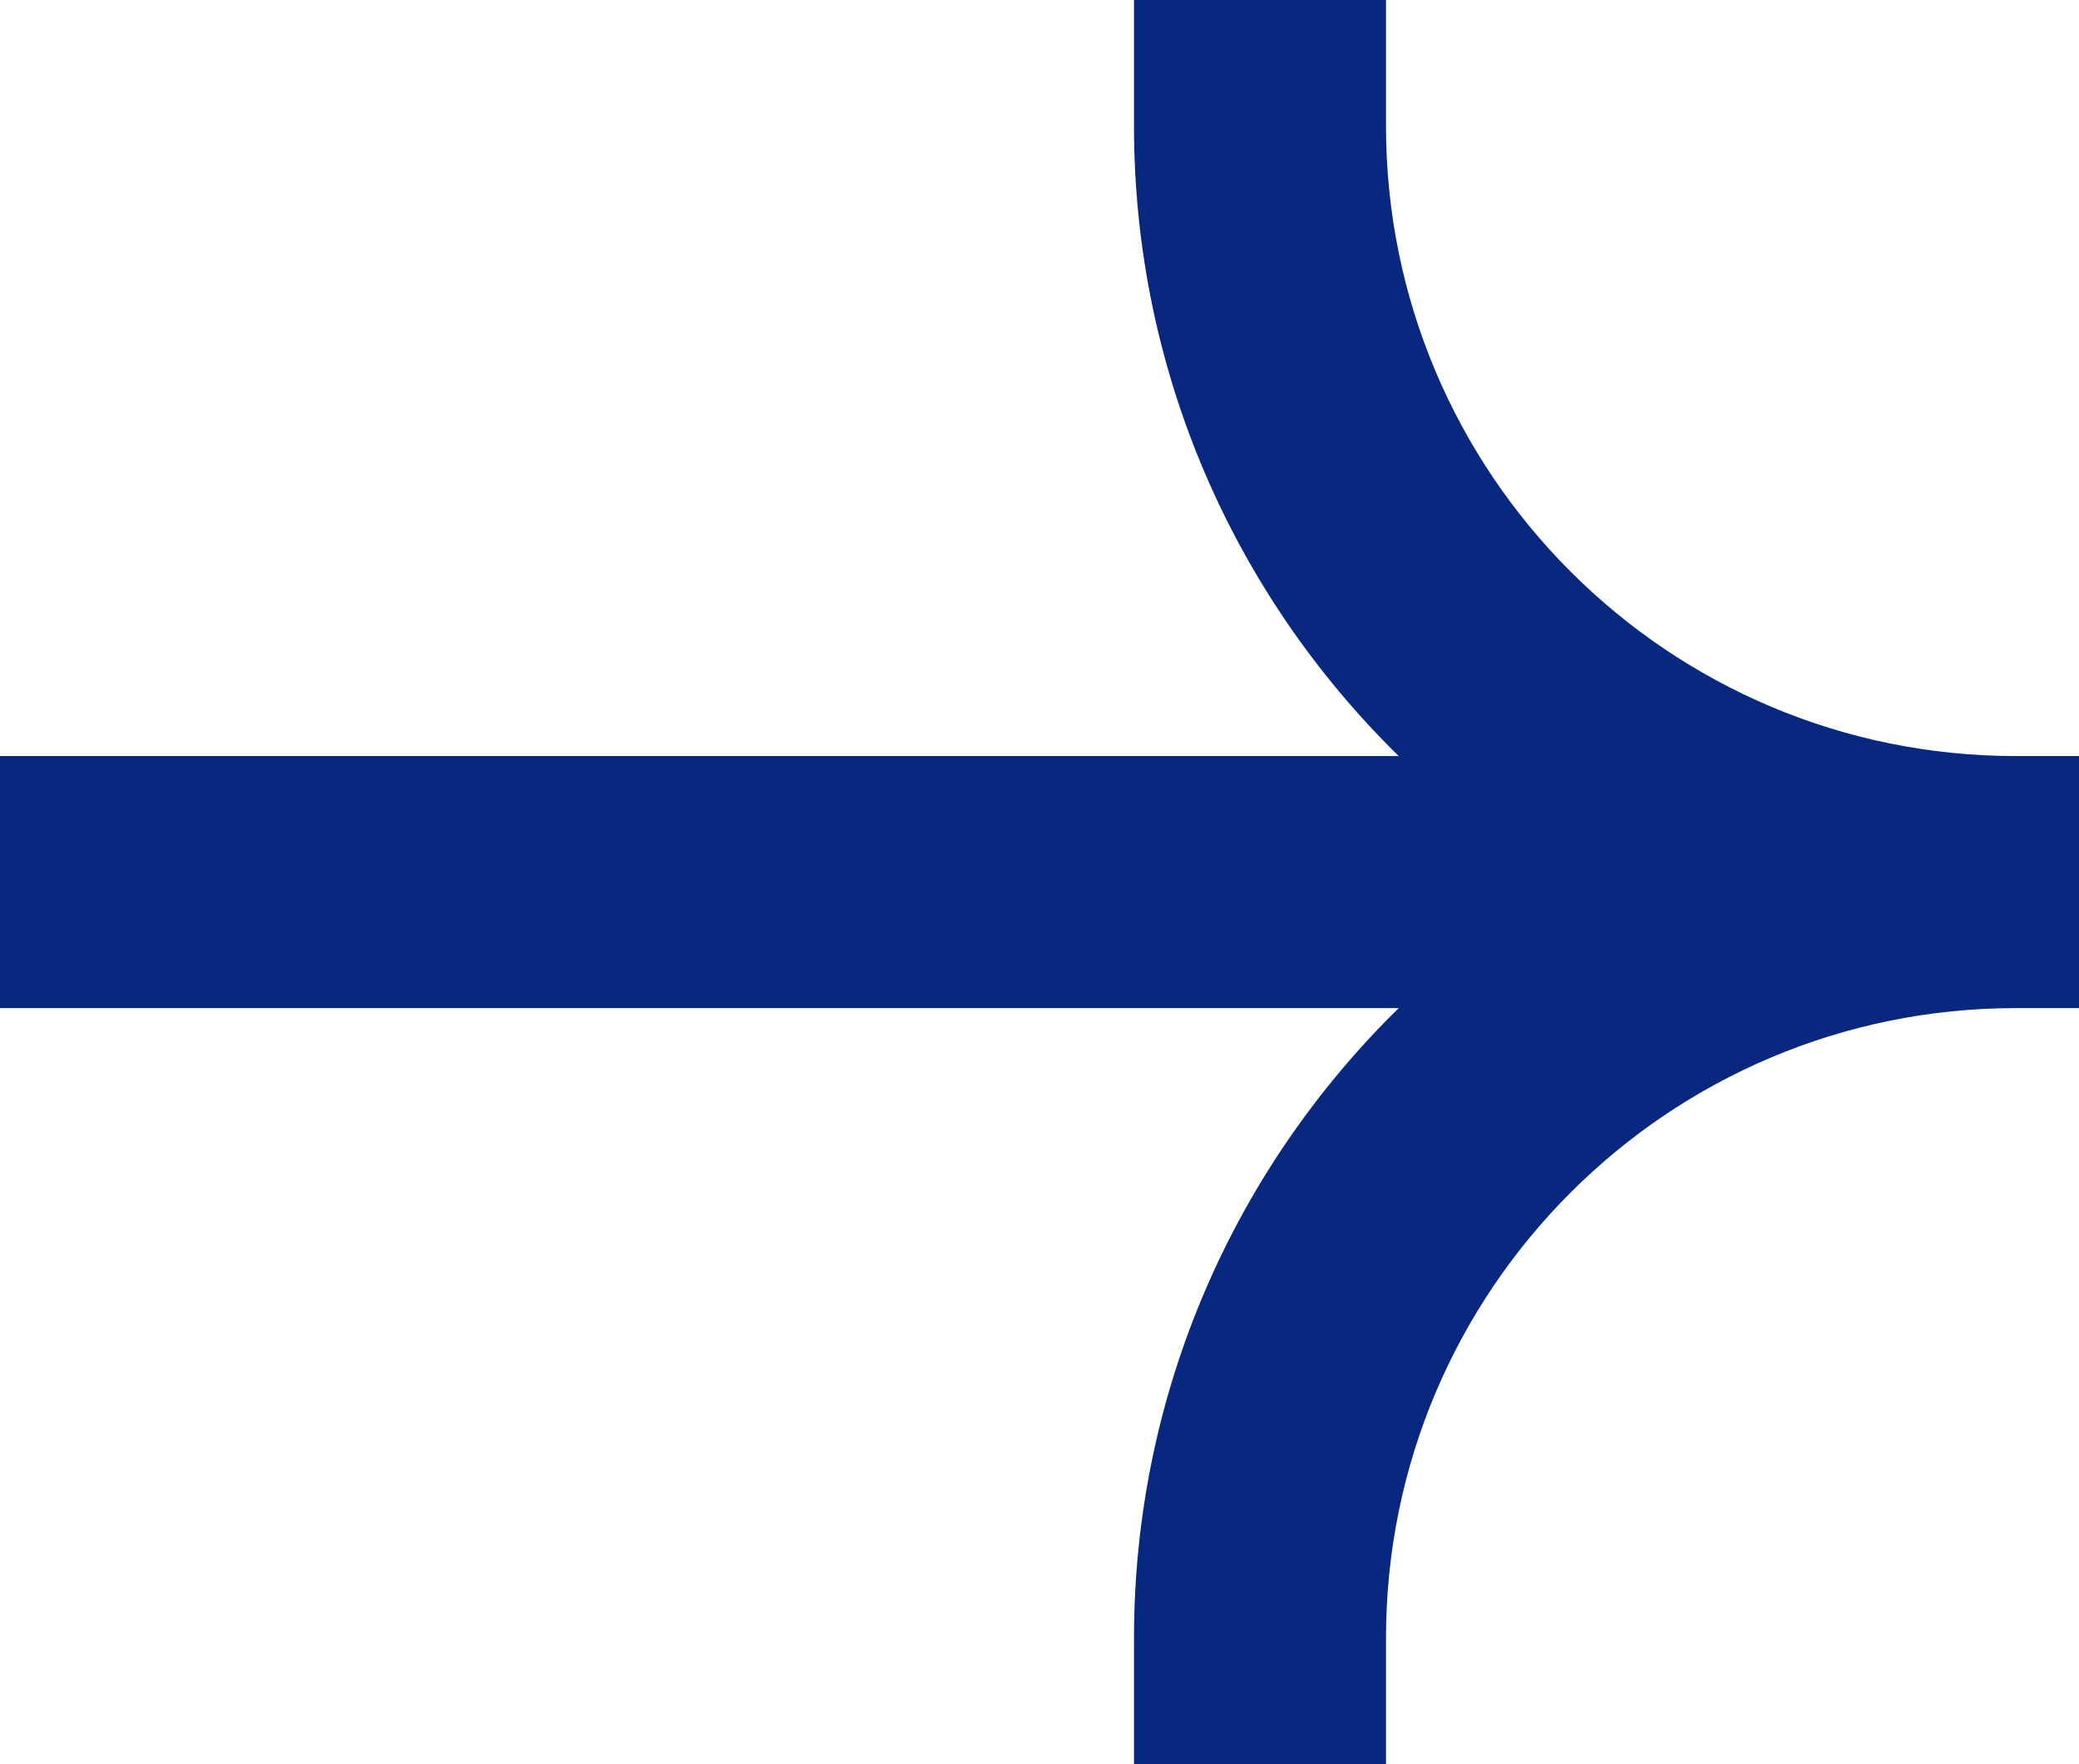 <svg width="33" height="28" viewBox="0 0 33 28" fill="none" xmlns="http://www.w3.org/2000/svg">
<path fill-rule="evenodd" clip-rule="evenodd" d="M22 0V2C22 7.523 26.477 12 32 12H33V16H32C26.477 16 22 20.477 22 26V28H18V26C18 22.083 19.609 18.541 22.202 16H0V12H22.202C19.609 9.459 18 5.917 18 2V0H22Z" fill="#07287E"/>
</svg>
